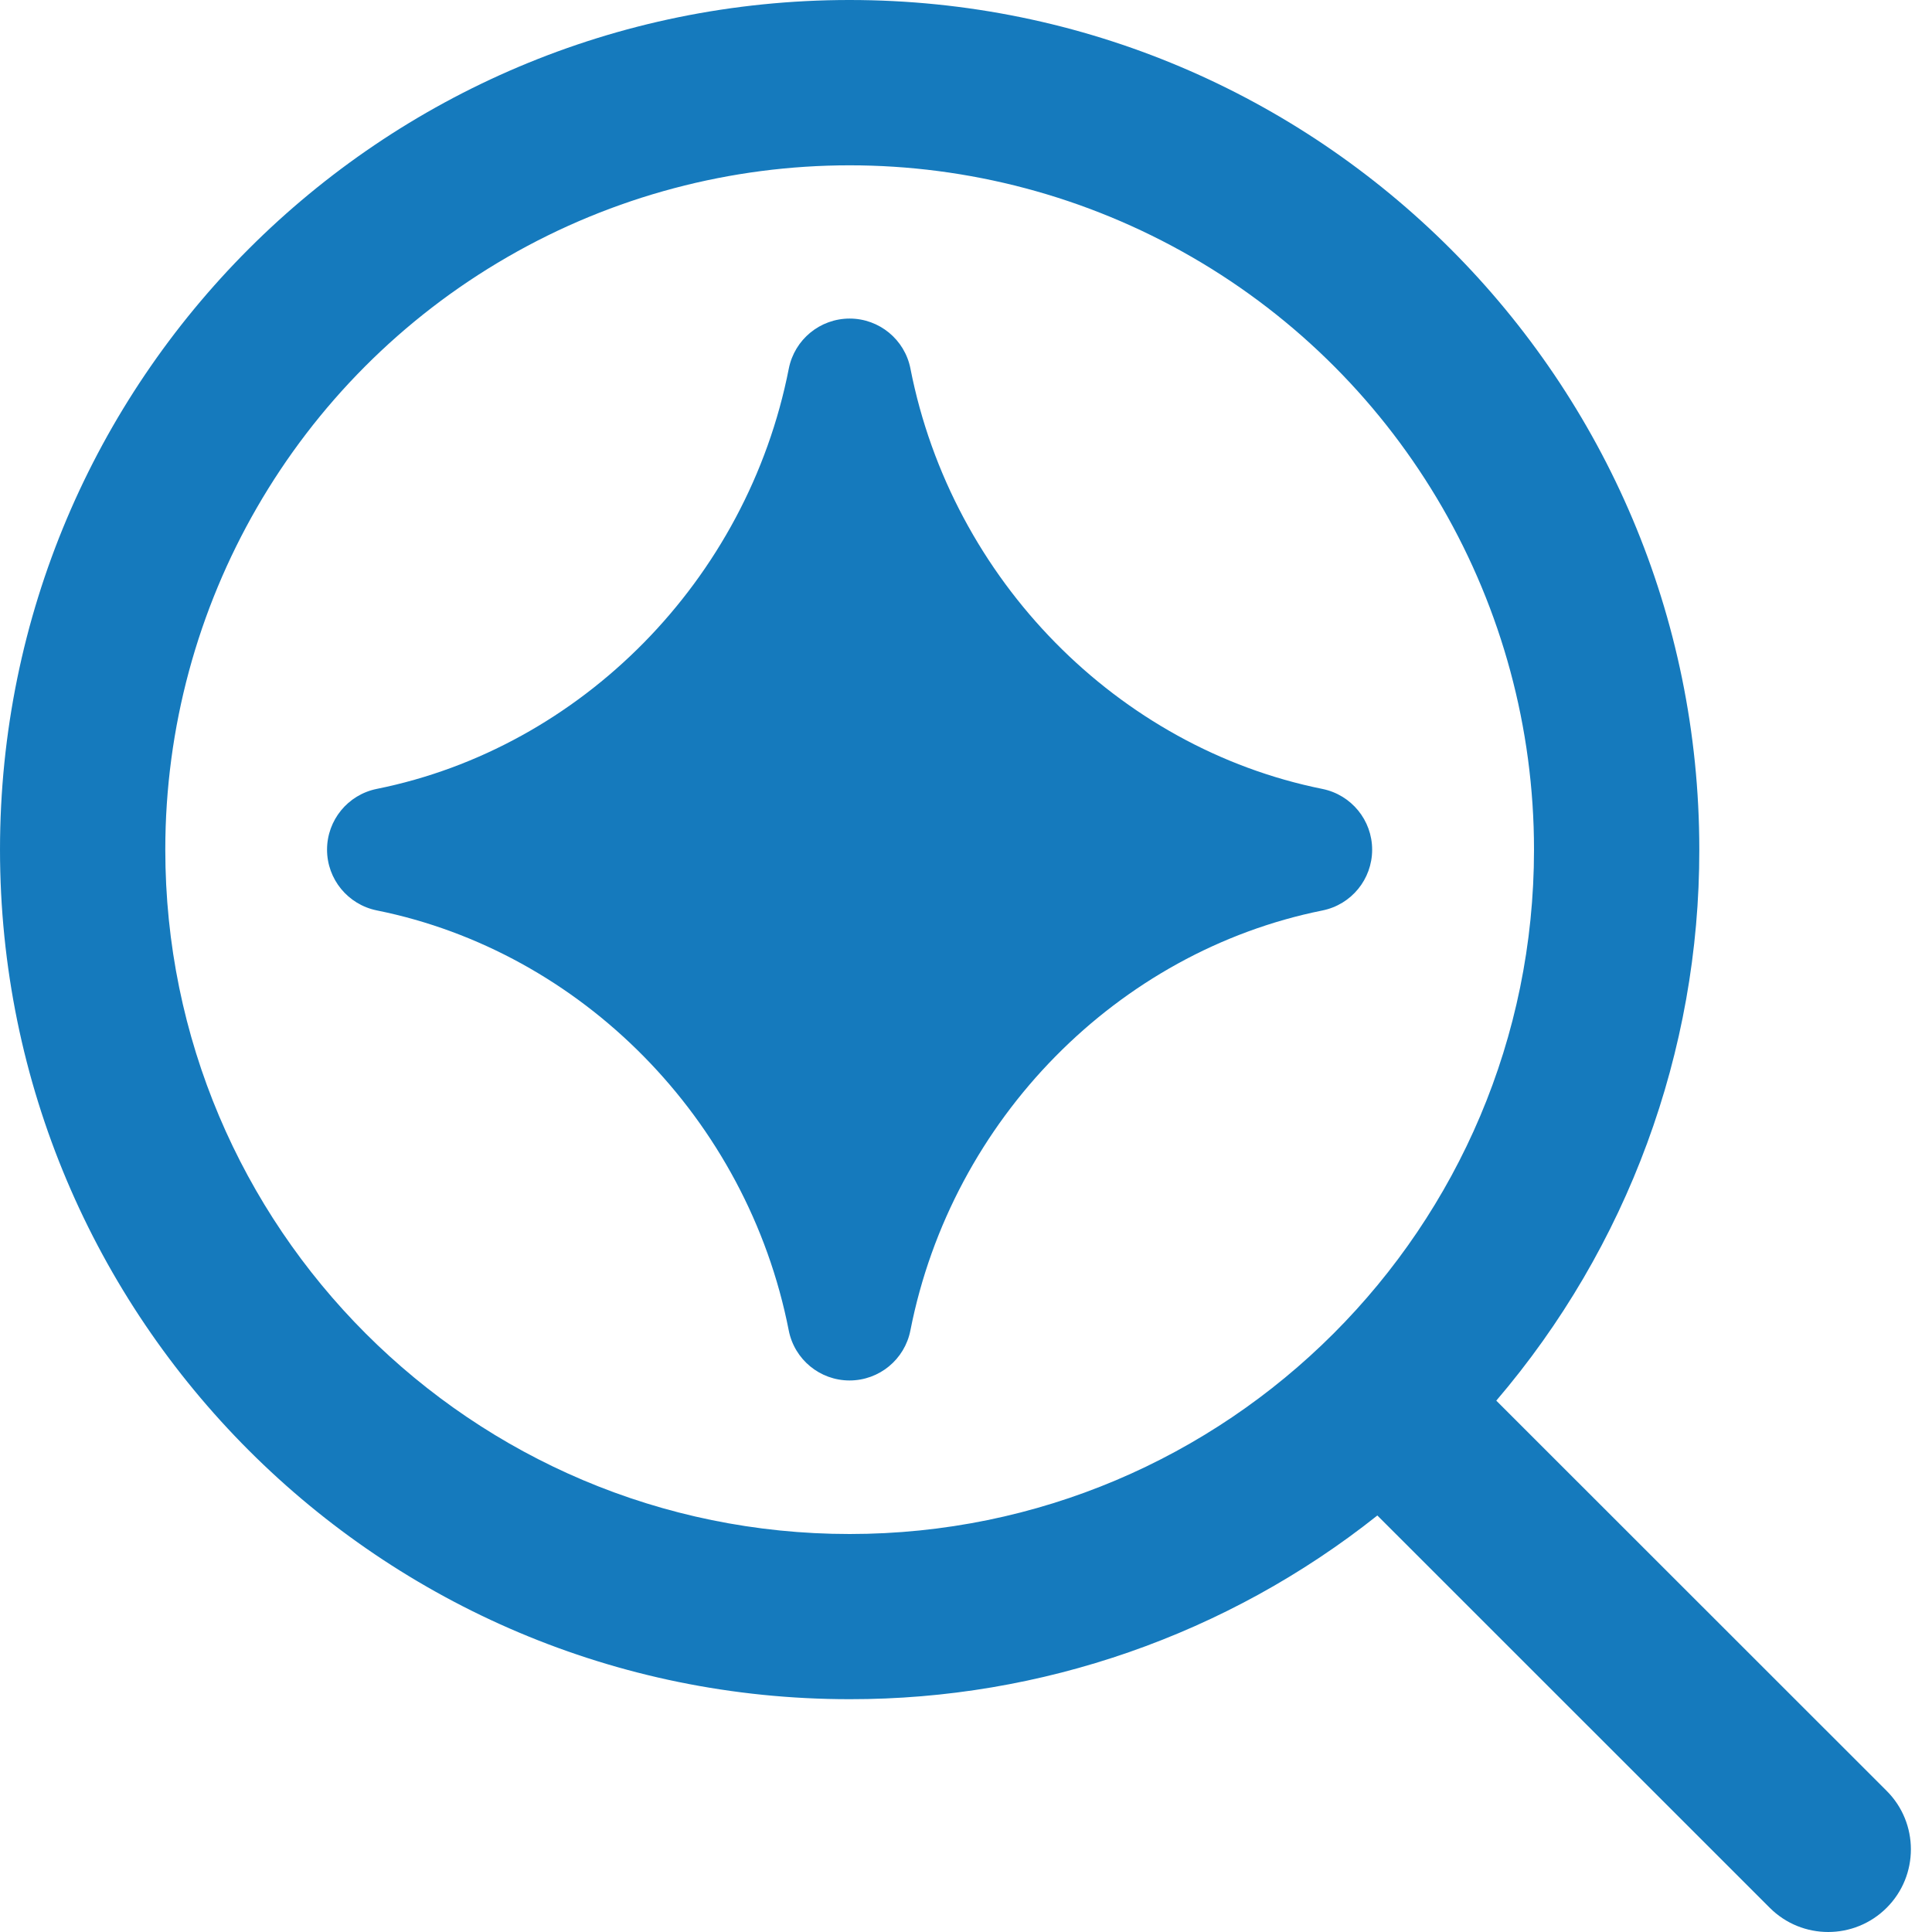 <svg clip-rule="evenodd" fill-rule="evenodd" stroke-linejoin="round" stroke-miterlimit="2" viewBox="0 0 36 36" xmlns="http://www.w3.org/2000/svg"><path d="m28.584 15.832c0-4.556-2.431-8.766-6.376-11.043-3.946-2.278-8.807-2.278-12.752 0-3.945 2.277-6.376 6.487-6.376 11.043 0 7.042 5.709 12.752 12.752 12.752 7.042 0 12.752-5.71 12.752-12.752zm-12.752-15.832c8.743 0 15.832 7.087 15.832 15.83.005 3.765-1.337 7.408-3.783 10.269l7.274 7.271c.602.601.602 1.577.001 2.178-.602.602-1.577.603-2.179.001l-7.312-7.31c-2.795 2.221-6.262 3.428-9.833 3.423-8.745.002-15.832-7.087-15.832-15.83 0-8.745 7.086-15.832 15.832-15.832zm1.133 6.869c-.106-.542-.581-.933-1.133-.933s-1.027.391-1.134.933c-.773 3.942-3.87 7.065-7.678 7.831-.539.109-.926.583-.926 1.132s.387 1.022.926 1.132c3.81.767 6.904 3.885 7.677 7.826.106.542.581.933 1.133.933.553 0 1.028-.391 1.134-.933.774-3.941 3.868-7.059 7.679-7.825.538-.109.925-.582.925-1.132 0-.549-.387-1.022-.925-1.132-3.809-.767-6.905-3.89-7.678-7.831z" fill="#157abd"/></svg>